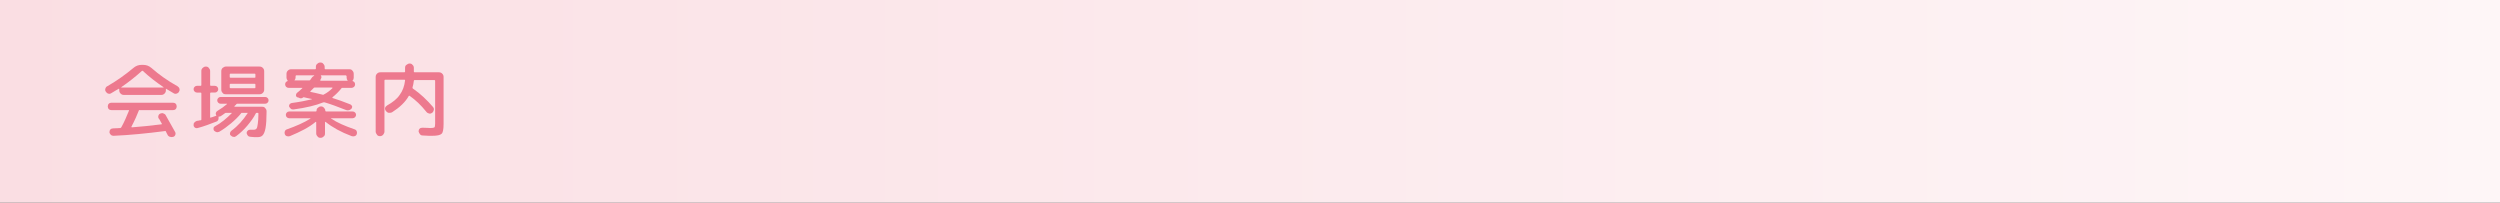 <?xml version="1.0" encoding="utf-8"?>
<!-- Generator: Adobe Illustrator 27.4.1, SVG Export Plug-In . SVG Version: 6.00 Build 0)  -->
<svg version="1.1" id="レイヤー_1" xmlns="http://www.w3.org/2000/svg" xmlns:xlink="http://www.w3.org/1999/xlink" x="0px"
	 y="0px" viewBox="0 0 740 60" style="enable-background:new 0 0 740 60;" xml:space="preserve">
<rect x="0" y="0" width="740" height="60" fill="#333333" stroke="none"/>
<style type="text/css">
	.st0{fill:url(#SVGID_1_);}
	.st1{fill:#ED798E;}
</style>
<g>
	<linearGradient id="SVGID_1_" gradientUnits="userSpaceOnUse" x1="0" y1="30" x2="740" y2="30">
		<stop  offset="0" style="stop-color:#FADEE3"/>
		<stop  offset="1" style="stop-color:#FEF6F7"/>
	</linearGradient>
	<rect class="st0" width="740" height="60"/>
	<g>
		<g>
			<path class="st1" d="M32.9,27.6c-0.3,0.2-0.6,0.2-0.9,0.1s-0.5-0.3-0.7-0.6c-0.2-0.3-0.2-0.6-0.1-0.9c0.1-0.3,0.3-0.6,0.6-0.7
				c2.8-1.6,5.3-3.4,7.7-5.4c0.7-0.6,1.5-0.9,2.4-0.9h0.5c0.9,0,1.7,0.3,2.4,0.9c2.3,2,4.8,3.8,7.7,5.4c0.3,0.2,0.5,0.4,0.6,0.7
				c0.1,0.3,0.1,0.6-0.1,0.9c-0.1,0.3-0.4,0.5-0.7,0.6c-0.3,0.1-0.6,0.1-0.9-0.1c-1-0.6-1.7-1-2.2-1.3c-0.1-0.1-0.1,0-0.1,0.1v0.3
				c0,0.4-0.1,0.7-0.4,1c-0.3,0.3-0.6,0.4-1,0.4H36.7c-0.4,0-0.7-0.1-1-0.4s-0.4-0.6-0.4-1v-0.3c0-0.1-0.1-0.2-0.2-0.1
				C34.8,26.5,34,26.9,32.9,27.6z M41.1,32.7c-0.5,1.3-1.2,2.9-2.2,4.8c0,0,0,0.1,0,0.1s0.1,0.1,0.1,0.1c2.7-0.2,5.6-0.5,8.8-0.9
				c0.1,0,0.2-0.1,0.1-0.2c-0.1-0.1-0.2-0.4-0.4-0.7c-0.2-0.4-0.3-0.6-0.5-0.8c-0.2-0.3-0.2-0.6-0.1-0.9s0.3-0.5,0.6-0.6
				c0.3-0.1,0.6-0.2,0.9,0c0.3,0.1,0.6,0.3,0.7,0.6c1.1,2,2,3.6,2.7,4.8c0.2,0.3,0.2,0.6,0.1,0.9c-0.1,0.3-0.3,0.5-0.6,0.6
				c-0.3,0.1-0.6,0.1-1,0c-0.3-0.1-0.6-0.3-0.7-0.6c-0.2-0.4-0.4-0.7-0.5-1c-0.1-0.1-0.2-0.2-0.3-0.1c-5.4,0.7-10.5,1.2-15.2,1.4
				c-0.3,0-0.6-0.1-0.8-0.3c-0.2-0.2-0.4-0.5-0.4-0.8c0-0.3,0.1-0.6,0.3-0.8c0.2-0.2,0.5-0.3,0.8-0.3c0.9,0,1.6-0.1,2.1-0.1
				c0.1,0,0.2-0.1,0.3-0.2c0.9-1.6,1.6-3.3,2.3-5c0,0,0-0.1,0-0.1c0,0-0.1,0-0.1,0H33c-0.3,0-0.6-0.1-0.8-0.3s-0.3-0.5-0.3-0.8
				c0-0.3,0.1-0.6,0.3-0.8s0.5-0.3,0.8-0.3h18.2c0.3,0,0.6,0.1,0.8,0.3c0.2,0.2,0.3,0.5,0.3,0.8c0,0.3-0.1,0.6-0.3,0.8
				c-0.2,0.2-0.5,0.3-0.8,0.3h-9.9C41.2,32.5,41.1,32.6,41.1,32.7z M35.9,25.8C35.9,25.8,35.9,25.8,35.9,25.8c0,0.1,0,0.1,0,0.1
				h12.4c0,0,0.1,0,0.1,0c0,0,0-0.1,0-0.1c-2.2-1.5-4.3-3.1-6.1-4.8c-0.1-0.1-0.2-0.1-0.3,0C40.1,22.7,38.1,24.3,35.9,25.8z"/>
			<path class="st1" d="M58.3,27.4c-0.3,0-0.5-0.1-0.7-0.3s-0.3-0.4-0.3-0.7c0-0.3,0.1-0.5,0.3-0.7s0.4-0.3,0.7-0.3h1.1
				c0.1,0,0.2-0.1,0.2-0.2v-4.2c0-0.4,0.1-0.6,0.4-0.9c0.2-0.2,0.5-0.4,0.9-0.4s0.7,0.1,0.9,0.4c0.2,0.2,0.4,0.5,0.4,0.9v4.2
				c0,0.1,0.1,0.2,0.2,0.2h1.2c0.3,0,0.5,0.1,0.7,0.3c0.2,0.2,0.3,0.4,0.3,0.7c0,0.3-0.1,0.5-0.3,0.7c-0.2,0.2-0.4,0.3-0.7,0.3h-1.2
				c-0.1,0-0.2,0.1-0.2,0.2v7.1c0,0.1,0.1,0.2,0.2,0.1c0.4-0.1,0.9-0.3,1.5-0.5c0.1,0,0.2-0.1,0.1-0.2c-0.1-0.2-0.2-0.4-0.1-0.7
				c0.1-0.3,0.2-0.4,0.5-0.6c1-0.6,2-1.3,2.8-2c0,0,0-0.1,0-0.1s0,0-0.1,0h-1.8c-0.3,0-0.5-0.1-0.7-0.3s-0.3-0.4-0.3-0.7
				c0-0.3,0.1-0.5,0.3-0.7c0.2-0.2,0.4-0.3,0.7-0.3h13.2c0.3,0,0.5,0.1,0.7,0.3c0.2,0.2,0.3,0.4,0.3,0.7c0,0.3-0.1,0.5-0.3,0.7
				s-0.4,0.3-0.7,0.3h-8.2c-0.1,0-0.2,0-0.3,0.1c-0.1,0.1-0.3,0.4-0.6,0.6c0,0,0,0,0,0.1s0,0.1,0.1,0.1h8.1c0.4,0,0.7,0.1,0.9,0.4
				c0.3,0.3,0.4,0.6,0.4,0.9v0.3c0,2-0.1,3.6-0.3,4.7s-0.5,1.8-0.9,2.2s-0.9,0.5-1.6,0.5c-0.5,0-1.2,0-1.9-0.1
				c-0.3,0-0.6-0.1-0.8-0.3s-0.3-0.5-0.4-0.8c0-0.3,0.1-0.5,0.3-0.7c0.2-0.2,0.4-0.3,0.7-0.3c0.6,0,1.1,0,1.2,0
				c0.3,0,0.5-0.1,0.7-0.3c0.2-0.2,0.3-0.7,0.4-1.4c0.1-0.7,0.2-1.7,0.2-3.1c0-0.1-0.1-0.2-0.2-0.2H76c-0.2,0-0.3,0.1-0.3,0.2
				c-0.6,1.2-1.5,2.4-2.5,3.6s-2.1,2.2-3.3,3.1c-0.3,0.2-0.5,0.3-0.8,0.2c-0.3,0-0.6-0.2-0.8-0.4c-0.2-0.2-0.3-0.4-0.2-0.7
				c0-0.3,0.2-0.5,0.4-0.7c1.9-1.4,3.5-3.2,4.8-5.2c0.1-0.1,0-0.1-0.1-0.1h-1.5c-0.2,0-0.3,0-0.3,0.1c-0.8,1-1.8,2-3,3
				c-1.2,1-2.3,1.8-3.5,2.5c-0.3,0.1-0.6,0.2-0.8,0.1c-0.3-0.1-0.5-0.2-0.7-0.4c-0.2-0.2-0.2-0.4-0.2-0.7s0.2-0.5,0.4-0.6
				c1.9-1,3.5-2.4,5-3.9c0,0,0-0.1,0-0.1c0,0,0,0-0.1,0h-1.5c-0.1,0-0.3,0-0.4,0.1c-0.5,0.4-1,0.7-1.3,0.9c-0.1,0.1-0.3,0.1-0.5,0.1
				c-0.1,0-0.2,0.1-0.1,0.2c0,0.3,0,0.5-0.1,0.8c-0.1,0.2-0.3,0.4-0.6,0.5c-1.8,0.7-3.6,1.4-5.5,1.9c-0.3,0.1-0.6,0-0.8-0.1
				c-0.2-0.2-0.4-0.4-0.4-0.7c0-0.3,0-0.6,0.2-0.8s0.4-0.4,0.7-0.5c0.1,0,0.3-0.1,0.6-0.1c0.3-0.1,0.4-0.1,0.6-0.1
				c0.1,0,0.2-0.1,0.2-0.2v-7.8c0-0.1-0.1-0.2-0.2-0.2H58.3z M66.8,19.7h10c0.4,0,0.7,0.1,1,0.4c0.3,0.3,0.4,0.6,0.4,1v5.4
				c0,0.4-0.1,0.7-0.4,1c-0.3,0.3-0.6,0.4-1,0.4h-8.9h-1.1c-0.4,0-0.7-0.1-0.9-0.4c-0.3-0.3-0.4-0.6-0.4-1v-5.4c0-0.4,0.1-0.7,0.4-1
				C66.2,19.9,66.5,19.7,66.8,19.7z M75.6,22.8v-0.8c0-0.1-0.1-0.2-0.2-0.2h-7.2c-0.1,0-0.2,0.1-0.2,0.2v0.8c0,0.1,0.1,0.2,0.2,0.2
				h7.2C75.6,23,75.6,22.9,75.6,22.8z M75.6,25.9V25c0-0.1-0.1-0.2-0.2-0.2h-7.2c-0.1,0-0.2,0.1-0.2,0.2v0.9c0,0.1,0.1,0.2,0.2,0.2
				h7.2C75.6,26.1,75.6,26,75.6,25.9z"/>
			<path class="st1" d="M85.8,40.3c-0.3,0.1-0.6,0.1-0.9,0c-0.3-0.1-0.5-0.3-0.6-0.6c-0.1-0.3-0.1-0.5,0-0.8
				c0.1-0.3,0.3-0.5,0.6-0.6c2.8-1,5.1-2,7-3.2c0,0,0,0,0-0.1s0,0,0,0h-6.3c-0.3,0-0.5-0.1-0.7-0.3c-0.2-0.2-0.3-0.5-0.3-0.7
				s0.1-0.5,0.3-0.7c0.2-0.2,0.4-0.3,0.7-0.3h7.9c0.1,0,0.2-0.1,0.2-0.2c0-0.4,0.1-0.7,0.4-0.9c0.2-0.2,0.5-0.4,0.9-0.4H95
				c0.4,0,0.6,0.1,0.9,0.4c0.2,0.2,0.4,0.5,0.4,0.9c0,0.1,0.1,0.2,0.2,0.2h7.9c0.3,0,0.5,0.1,0.7,0.3s0.3,0.5,0.3,0.7
				s-0.1,0.5-0.3,0.7s-0.5,0.3-0.7,0.3h-6.3c0,0-0.1,0-0.1,0s0,0.1,0,0.1c1.8,1.2,4.1,2.2,7,3.2c0.3,0.1,0.5,0.3,0.6,0.6
				c0.1,0.3,0.1,0.6,0,0.8c-0.1,0.3-0.3,0.5-0.6,0.6c-0.3,0.1-0.6,0.1-0.9,0c-3.2-1.2-5.7-2.6-7.7-4.2c-0.1-0.1-0.2,0-0.2,0.1v3.3
				c0,0.4-0.1,0.7-0.4,0.9c-0.3,0.3-0.6,0.4-0.9,0.4c-0.4,0-0.7-0.1-0.9-0.4c-0.3-0.3-0.4-0.6-0.4-0.9v-3.3c0-0.1-0.1-0.2-0.2-0.1
				C91.5,37.7,88.9,39,85.8,40.3z M101.1,26.1c-0.8,1-1.7,1.9-2.7,2.7c0,0,0,0,0,0.1c0,0,0,0.1,0,0.1c1.6,0.5,3.3,1.1,5.3,1.9
				c0.2,0.1,0.4,0.3,0.5,0.5s0,0.5-0.1,0.7c-0.2,0.2-0.4,0.4-0.7,0.5s-0.6,0.1-0.9,0c-2.5-1-4.7-1.8-6.4-2.3c-0.1,0-0.2,0-0.4,0
				c-2.2,0.9-5.1,1.6-8.8,2.1c-0.3,0-0.6,0-0.8-0.2c-0.2-0.2-0.4-0.4-0.5-0.6c-0.1-0.3,0-0.5,0.1-0.7c0.1-0.2,0.4-0.3,0.6-0.4
				c2.3-0.3,4.3-0.7,6-1.1c0,0,0,0,0-0.1c0,0,0,0,0,0c-0.6-0.1-1.4-0.3-2.3-0.5c-0.1,0-0.1,0-0.2,0c-0.5,0.4-0.9,0.4-1.4,0.1
				L88,28.8c-0.2-0.1-0.4-0.3-0.4-0.6s0.1-0.5,0.3-0.7c0.5-0.4,1-0.8,1.6-1.4c0,0,0-0.1,0-0.1c0,0,0,0-0.1,0h-4
				c-0.3,0-0.5-0.1-0.7-0.3s-0.3-0.5-0.3-0.7c0-0.5,0.2-0.8,0.7-1c0.1,0,0.1-0.1,0-0.2c-0.2-0.3-0.3-0.5-0.3-0.8v-1.1
				c0-0.4,0.1-0.7,0.4-1c0.3-0.3,0.6-0.4,1-0.4h7.1c0.1,0,0.2-0.1,0.2-0.2v-0.5c0-0.4,0.1-0.7,0.4-0.9c0.3-0.3,0.6-0.4,0.9-0.4
				c0.4,0,0.7,0.1,0.9,0.4c0.3,0.3,0.4,0.6,0.4,0.9v0.5c0,0.1,0.1,0.2,0.2,0.2h7.1c0.4,0,0.7,0.1,0.9,0.4c0.3,0.3,0.4,0.6,0.4,1v1.1
				c0,0.3-0.1,0.6-0.3,0.8c-0.1,0.1-0.1,0.2,0,0.2c0.5,0.2,0.7,0.5,0.7,1c0,0.3-0.1,0.5-0.3,0.7s-0.5,0.3-0.7,0.3h-2.9
				C101.3,25.9,101.2,26,101.1,26.1z M91.5,23.8c0.1,0,0.2,0,0.3-0.1c0.1-0.1,0.3-0.4,0.5-0.7c0.1-0.2,0.4-0.4,0.7-0.6
				c0,0,0,0,0-0.1s0,0,0,0h-5.3c-0.1,0-0.2,0.1-0.2,0.2v0.4c0,0.3-0.1,0.6-0.3,0.8c0,0,0,0,0,0.1s0,0,0.1,0H91.5z M95.8,28
				c1-0.5,1.9-1.2,2.6-1.9c0,0,0,0,0-0.1c0,0,0-0.1-0.1-0.1h-5.1c-0.1,0-0.2,0-0.3,0.1c-0.4,0.4-0.8,0.8-1,1c-0.1,0.1-0.1,0.1,0,0.2
				c0.9,0.2,2,0.4,3.5,0.8C95.6,28.1,95.7,28.1,95.8,28z M102.3,22.3H95c-0.1,0-0.1,0,0,0.1c0.2,0.3,0.2,0.6,0,0.9
				c0,0-0.1,0.1-0.1,0.2c0,0.1-0.1,0.1-0.1,0.2c0,0,0,0.1,0,0.1c0,0,0.1,0.1,0.1,0.1h7.9c0,0,0.1,0,0.1,0c0,0,0-0.1,0-0.1
				c-0.2-0.2-0.3-0.5-0.3-0.8v-0.4C102.5,22.3,102.4,22.3,102.3,22.3z"/>
			<path class="st1" d="M113.4,39.9c-0.3,0.3-0.6,0.4-0.9,0.4c-0.4,0-0.7-0.1-0.9-0.4s-0.4-0.6-0.4-0.9V22.8c0-0.4,0.1-0.7,0.4-1
				c0.3-0.3,0.6-0.4,1-0.4h7.1c0.1,0,0.2-0.1,0.2-0.2v-1.1c0-0.4,0.1-0.7,0.4-0.9s0.6-0.4,0.9-0.4c0.4,0,0.7,0.1,0.9,0.4
				c0.3,0.2,0.4,0.6,0.4,0.9v1.1c0,0.1,0.1,0.2,0.2,0.2h7.2c0.4,0,0.7,0.1,1,0.4c0.3,0.3,0.4,0.6,0.4,1v13.9c0,1.6-0.2,2.6-0.6,2.9
				c-0.4,0.4-1.3,0.6-2.9,0.6c-0.4,0-1.3,0-2.7-0.1c-0.3,0-0.6-0.1-0.8-0.4c-0.2-0.2-0.3-0.5-0.4-0.8c0-0.3,0.1-0.6,0.3-0.8
				c0.2-0.2,0.5-0.3,0.8-0.3c1.2,0,2,0.1,2.4,0.1c0.7,0,1-0.1,1.2-0.2c0.1-0.1,0.2-0.5,0.2-1.1V23.9c0-0.1-0.1-0.2-0.2-0.2h-5.9
				c-0.1,0-0.2,0.1-0.2,0.2c-0.1,0.7-0.2,1.4-0.4,2c0,0.1,0,0.2,0.1,0.3c2.2,1.5,4.2,3.4,6,5.5c0.2,0.3,0.3,0.5,0.2,0.9
				c-0.1,0.3-0.2,0.6-0.5,0.8c-0.3,0.2-0.6,0.3-0.9,0.2c-0.3-0.1-0.6-0.2-0.8-0.5c-1.6-2-3.2-3.5-4.9-4.7c-0.1-0.1-0.2-0.1-0.3,0
				c-1,1.8-2.7,3.4-4.9,4.8c-0.3,0.2-0.7,0.2-1,0.2s-0.7-0.3-0.9-0.6c-0.2-0.3-0.3-0.6-0.2-0.9s0.3-0.5,0.6-0.7
				c1.6-0.9,2.9-1.9,3.7-3.1c0.9-1.2,1.4-2.6,1.6-4.3c0-0.1,0-0.2-0.2-0.2H114c-0.1,0-0.2,0.1-0.2,0.2V39
				C113.8,39.3,113.6,39.6,113.4,39.9z"/>
		</g>
	</g>
</g>
<g>
</g>
<g>
</g>
<g>
</g>
<g>
</g>
<g>
</g>
<g>
</g>
<g>
</g>
<g>
</g>
<g>
</g>
<g>
</g>
<g>
</g>
<g>
</g>
<g>
</g>
<g>
</g>
<g>
</g>
</svg>
